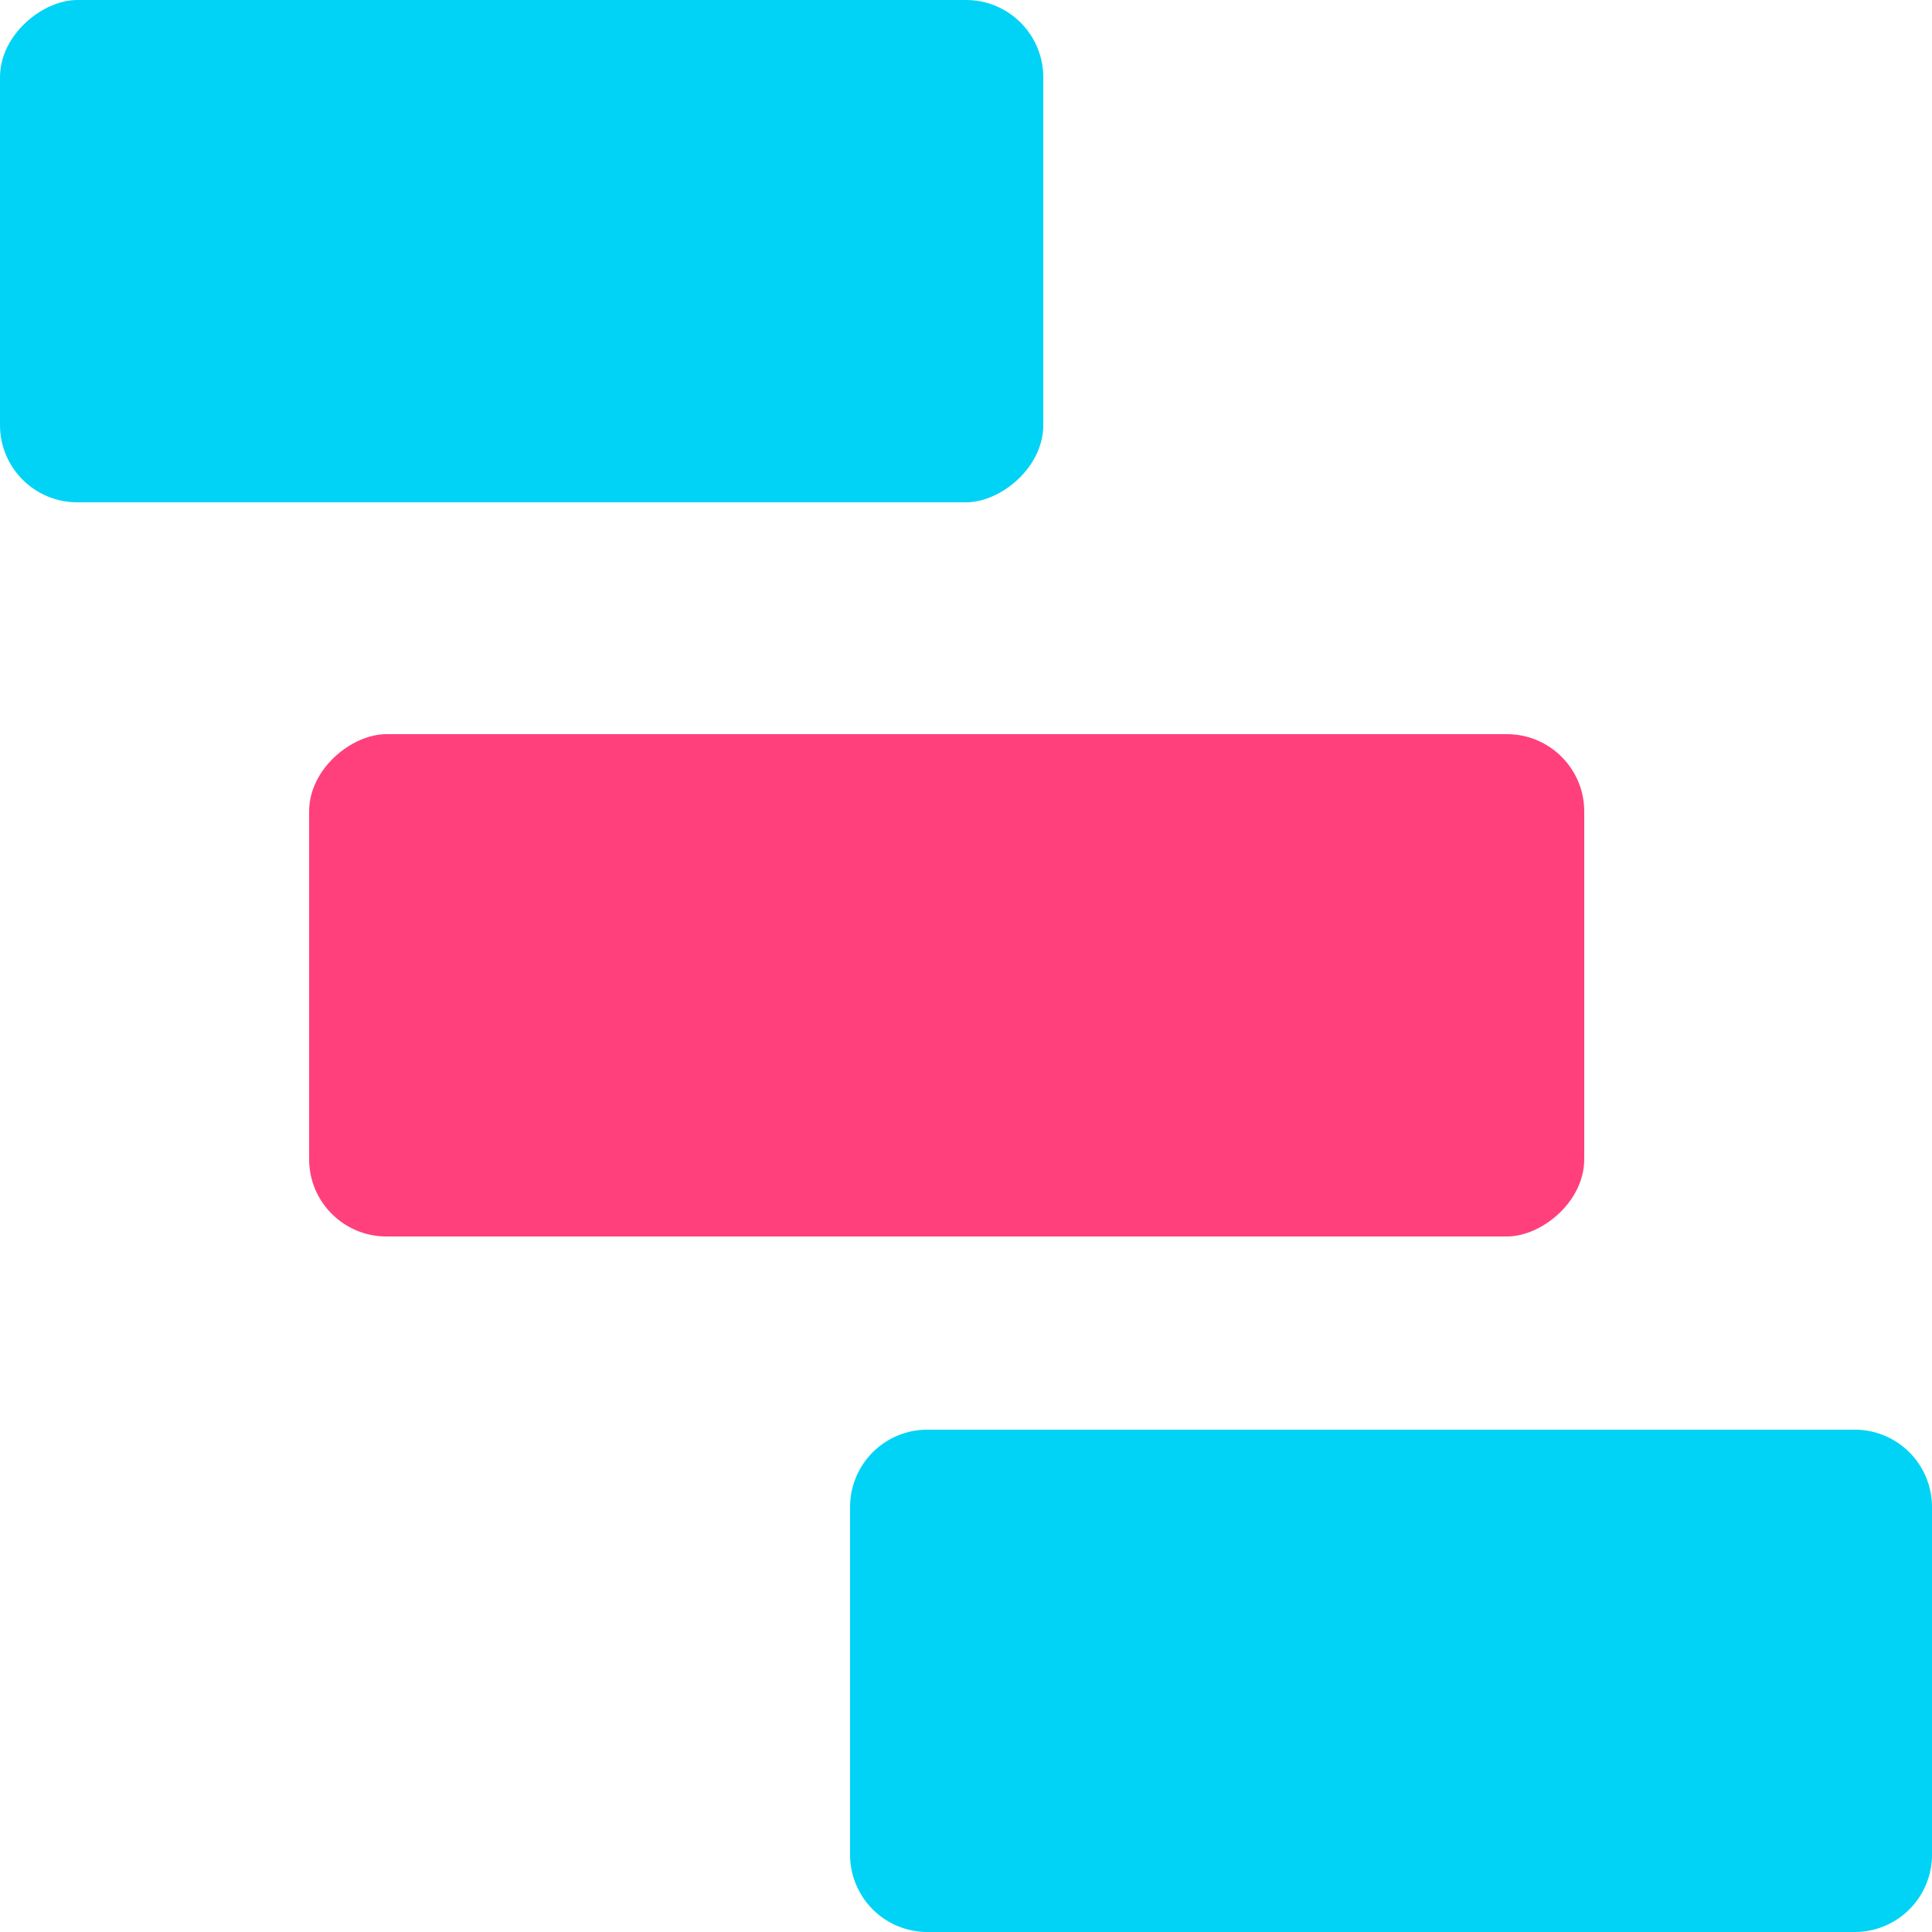 <svg id="SD-Aggregate-Holdings" xmlns="http://www.w3.org/2000/svg" width="50" height="50" viewBox="0 0 50 50">
  <rect id="Rectangle_3822" data-name="Rectangle 3822" width="13" height="33" rx="2" transform="translate(41 19) rotate(90)" fill="#ff407c"/>
  <path id="Path_7856" data-name="Path 7856" d="M2,28h9a2,2,0,0,0,2-2V2a2,2,0,0,0-2-2H2A2,2,0,0,0,0,2V26A2,2,0,0,0,2,28Z" transform="translate(50 37) rotate(90)" fill="#00d3f5"/>
  <rect id="Rectangle_3857" data-name="Rectangle 3857" width="13" height="27" rx="2" transform="translate(27) rotate(90)" fill="#00d3f5"/>
</svg>
